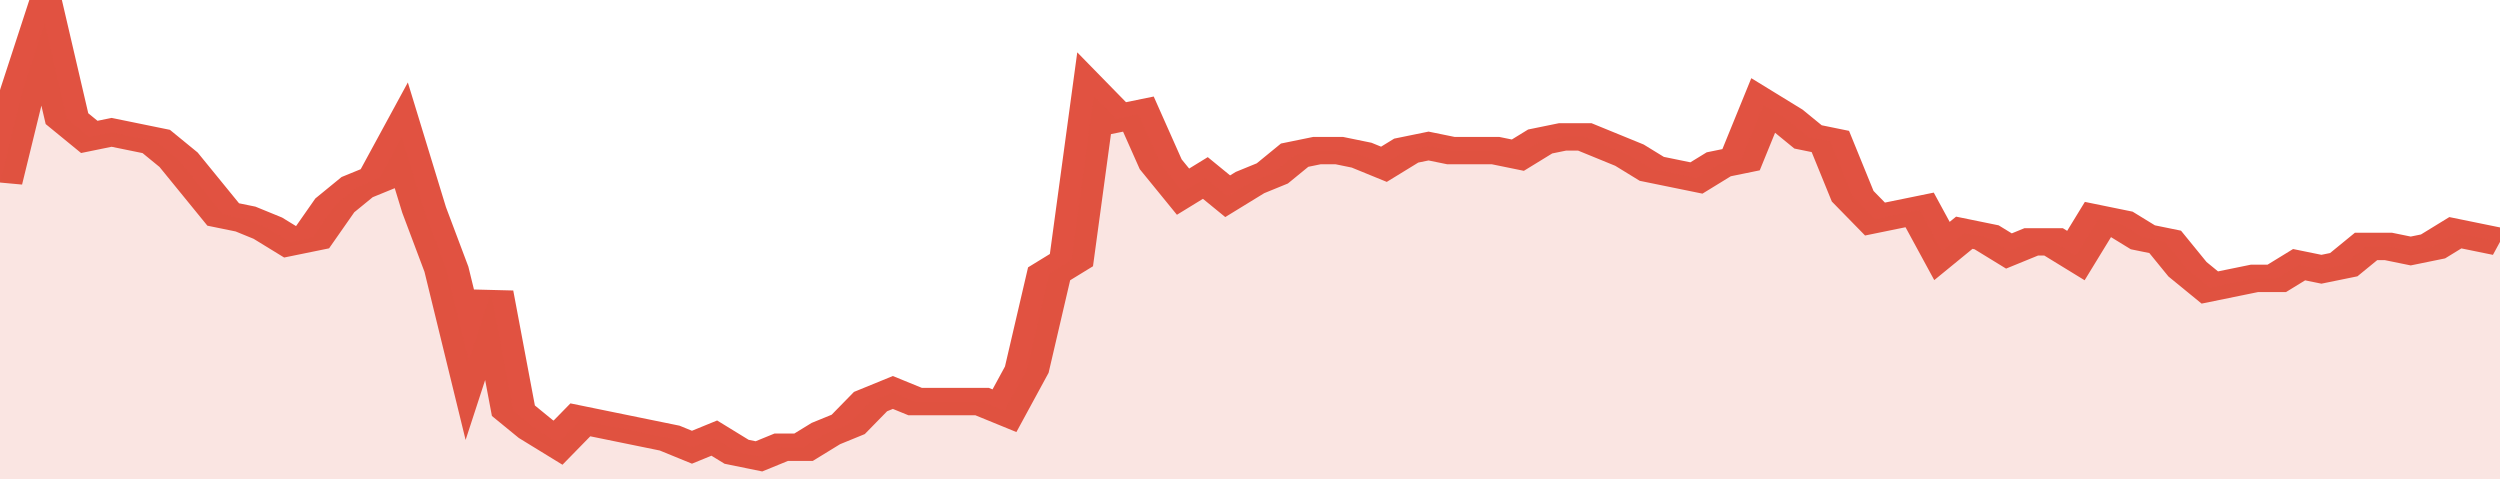 <svg xmlns="http://www.w3.org/2000/svg" viewBox="0 0 336 105" width="120" height="23" preserveAspectRatio="none">
				 <polyline fill="none" stroke="#E15241" stroke-width="6" points="0, 40 3, 20 6, 5 9, 26 12, 30 15, 29 18, 30 21, 31 24, 35 27, 41 30, 47 33, 48 36, 50 39, 53 42, 52 45, 45 48, 41 51, 39 54, 30 57, 46 60, 59 63, 79 66, 64 69, 90 72, 94 75, 97 78, 92 81, 93 84, 94 87, 95 90, 96 93, 98 96, 96 99, 99 102, 100 105, 98 108, 98 111, 95 114, 93 117, 88 120, 86 123, 88 126, 88 129, 88 132, 88 135, 90 138, 81 141, 60 144, 57 147, 21 150, 26 153, 25 156, 36 159, 42 162, 39 165, 43 168, 40 171, 38 174, 34 177, 33 180, 33 183, 34 186, 36 189, 33 192, 32 195, 33 198, 33 201, 33 204, 34 207, 31 210, 30 213, 30 216, 32 219, 34 222, 37 225, 38 228, 39 231, 36 234, 35 237, 23 240, 26 243, 30 246, 31 249, 43 252, 48 255, 47 258, 46 261, 55 264, 51 267, 52 270, 55 273, 53 276, 53 279, 56 282, 48 285, 49 288, 52 291, 53 294, 59 297, 63 300, 62 303, 61 306, 61 309, 58 312, 59 315, 58 318, 54 321, 54 324, 55 327, 54 330, 51 333, 52 336, 53 336, 53 "> </polyline>
				 <polygon fill="#E15241" opacity="0.15" points="0, 105 0, 40 3, 20 6, 5 9, 26 12, 30 15, 29 18, 30 21, 31 24, 35 27, 41 30, 47 33, 48 36, 50 39, 53 42, 52 45, 45 48, 41 51, 39 54, 30 57, 46 60, 59 63, 79 66, 64 69, 90 72, 94 75, 97 78, 92 81, 93 84, 94 87, 95 90, 96 93, 98 96, 96 99, 99 102, 100 105, 98 108, 98 111, 95 114, 93 117, 88 120, 86 123, 88 126, 88 129, 88 132, 88 135, 90 138, 81 141, 60 144, 57 147, 21 150, 26 153, 25 156, 36 159, 42 162, 39 165, 43 168, 40 171, 38 174, 34 177, 33 180, 33 183, 34 186, 36 189, 33 192, 32 195, 33 198, 33 201, 33 204, 34 207, 31 210, 30 213, 30 216, 32 219, 34 222, 37 225, 38 228, 39 231, 36 234, 35 237, 23 240, 26 243, 30 246, 31 249, 43 252, 48 255, 47 258, 46 261, 55 264, 51 267, 52 270, 55 273, 53 276, 53 279, 56 282, 48 285, 49 288, 52 291, 53 294, 59 297, 63 300, 62 303, 61 306, 61 309, 58 312, 59 315, 58 318, 54 321, 54 324, 55 327, 54 330, 51 333, 52 336, 53 336, 105 "></polygon>
			</svg>